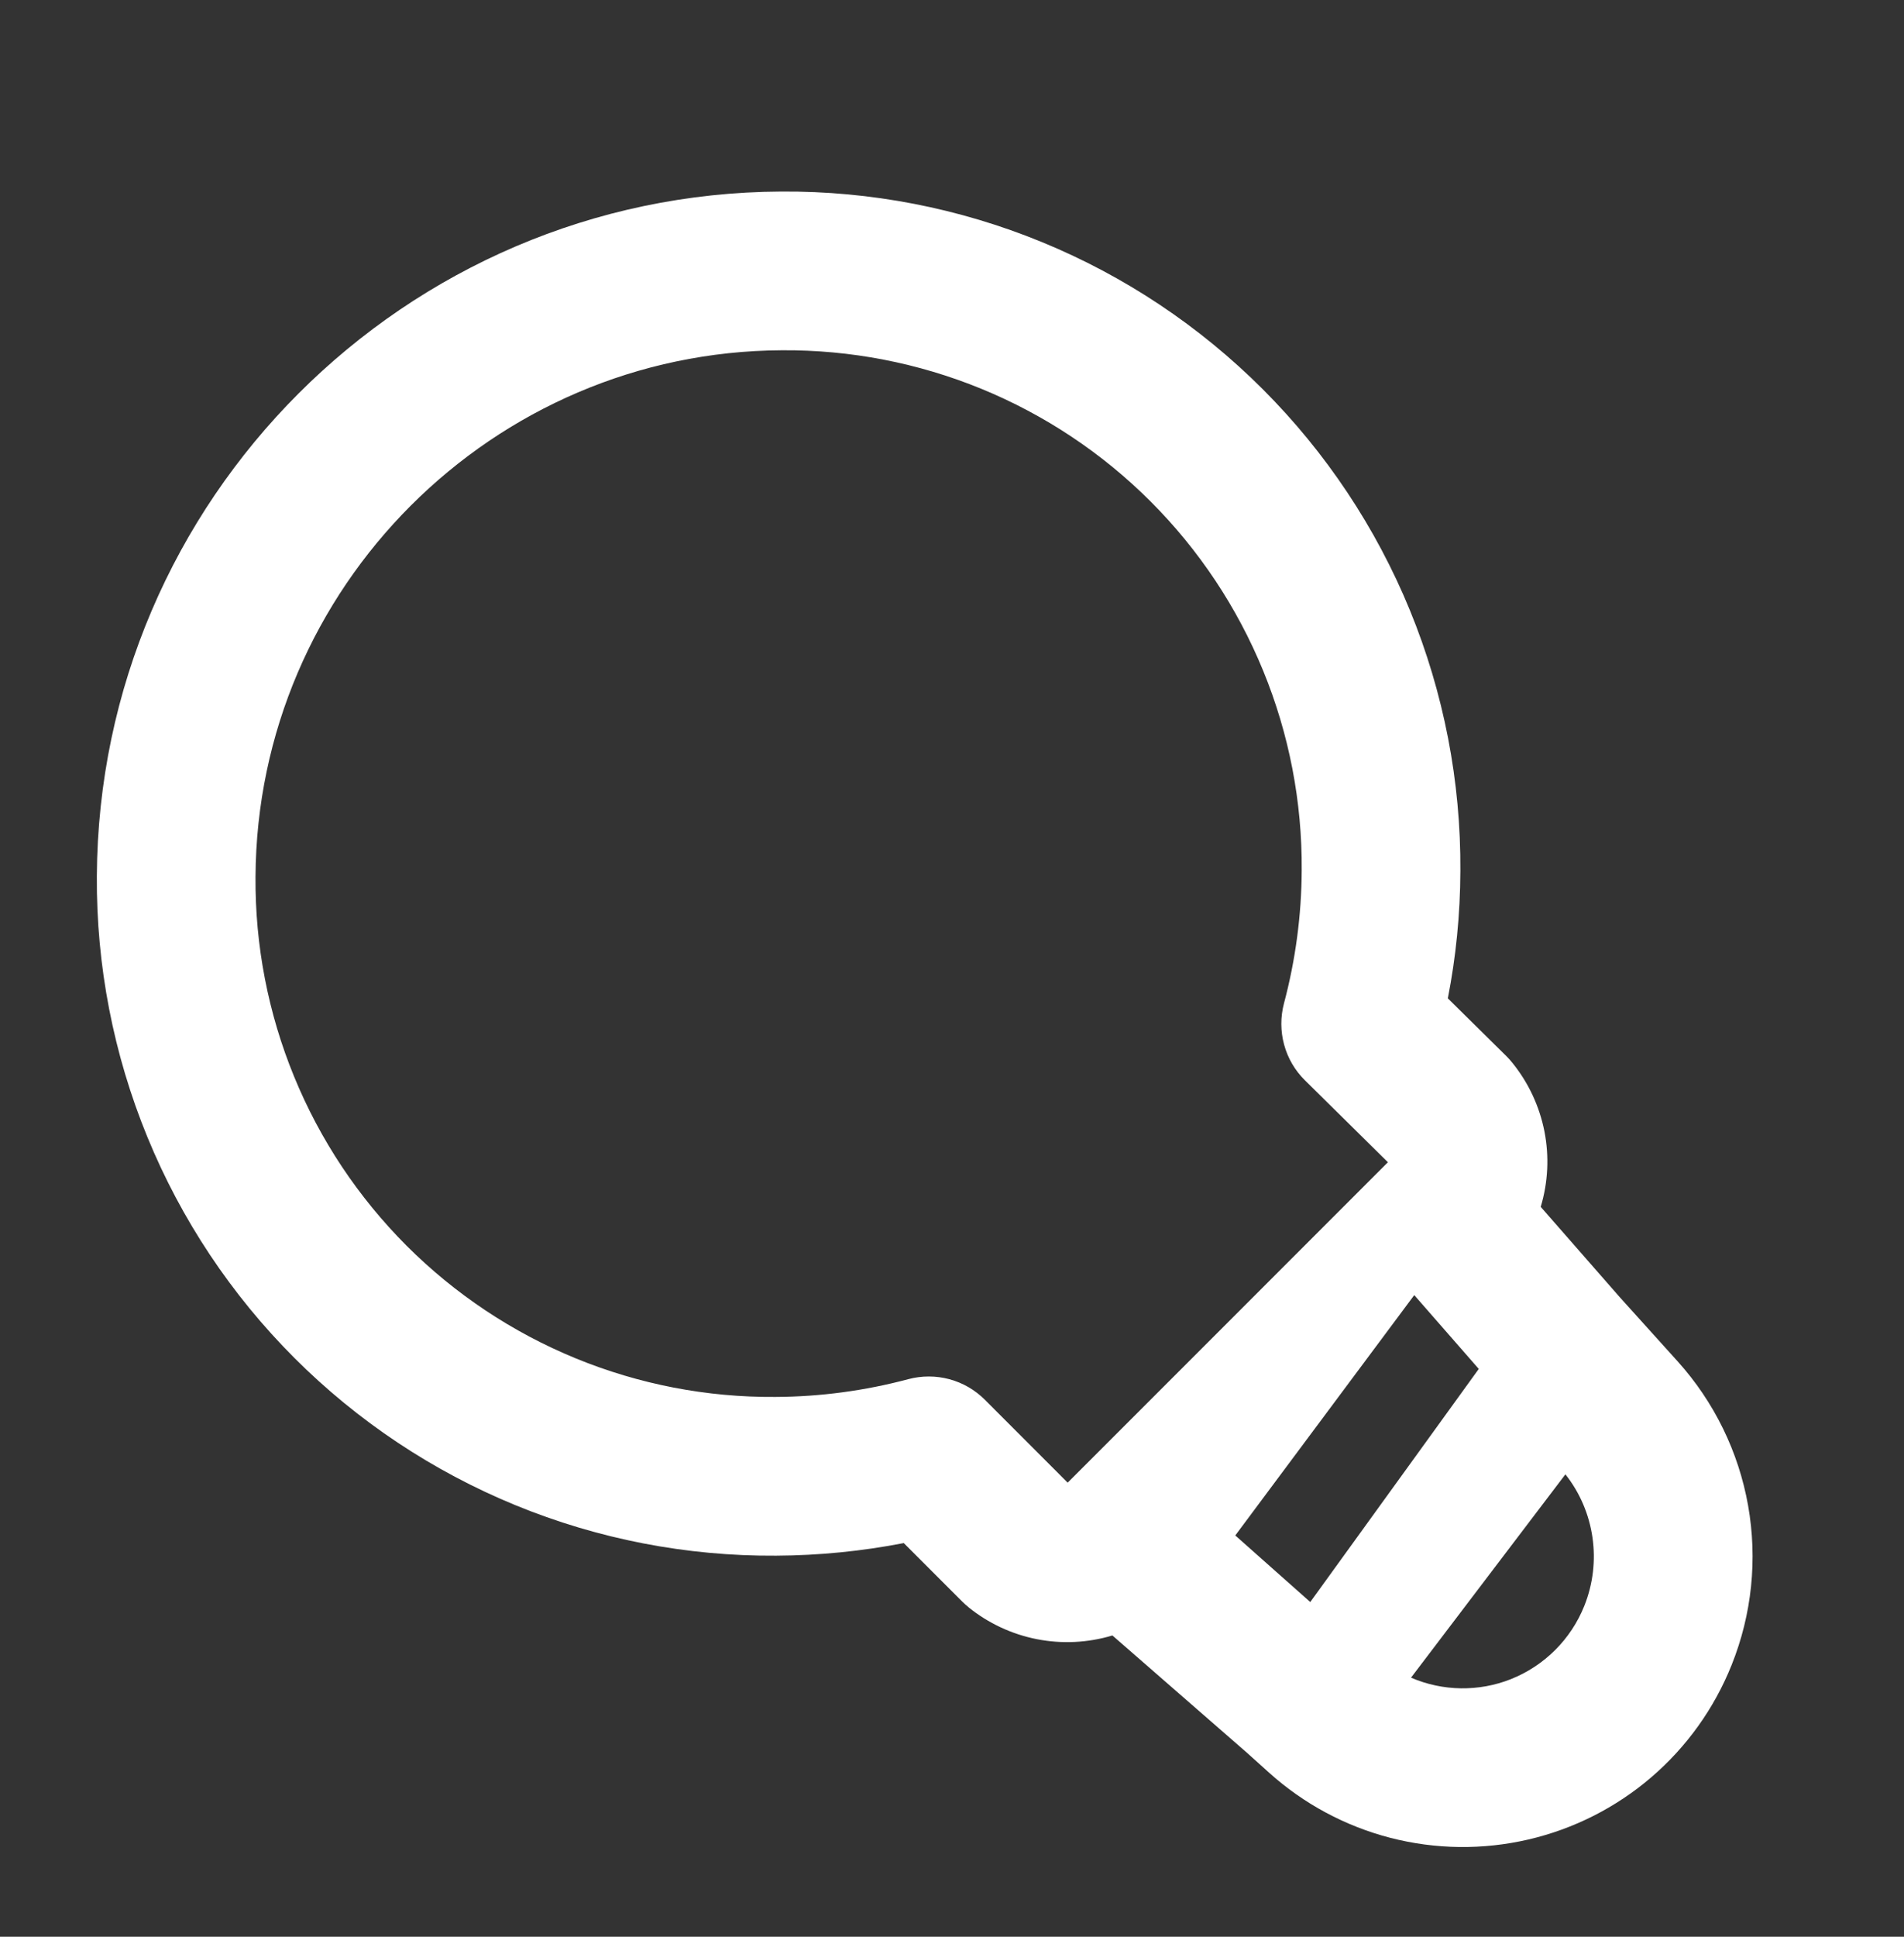 <svg width="60" height="61" viewBox="0 0 60 61" fill="none" xmlns="http://www.w3.org/2000/svg">
<rect x="0" y="0" width="60" height="61" fill="#333333" stroke="none"/>
<path fill-rule="evenodd" clip-rule="evenodd" d="M8.052 27.619C8.097 18.507 15.527 11.075 24.642 11.032C26.797 11.017 28.934 11.43 30.928 12.247C32.922 13.065 34.734 14.27 36.258 15.794C37.782 17.318 38.988 19.13 39.805 21.124C40.623 23.118 41.036 25.254 41.02 27.409C41.014 28.825 40.826 30.233 40.462 31.601C40.349 32.028 40.35 32.477 40.466 32.903C40.581 33.329 40.808 33.716 41.122 34.026L43.737 36.606L38.675 41.669L34.16 46.183L33.645 46.698L31.037 44.088C30.728 43.778 30.342 43.554 29.918 43.44C29.495 43.326 29.049 43.326 28.625 43.438C27.257 43.803 25.848 43.992 24.432 43.998C22.277 44.014 20.14 43.602 18.145 42.784C16.151 41.967 14.339 40.761 12.814 39.237C11.29 37.712 10.084 35.901 9.267 33.906C8.449 31.912 8.036 29.774 8.052 27.619ZM30.517 50.62C31.144 51.127 31.885 51.473 32.676 51.628C33.467 51.783 34.283 51.743 35.055 51.511L39.292 55.203L39.987 55.828C41.079 56.812 42.392 57.517 43.815 57.885C45.238 58.252 46.729 58.27 48.16 57.938C49.592 57.606 50.922 56.933 52.038 55.976C53.153 55.019 54.021 53.807 54.567 52.443C55.207 50.85 55.387 49.109 55.087 47.419C54.787 45.729 54.019 44.157 52.87 42.881L51.04 40.853L48.552 38.011C48.784 37.24 48.824 36.425 48.669 35.635C48.513 34.845 48.168 34.105 47.662 33.479C47.604 33.405 47.541 33.335 47.475 33.269L45.625 31.444C45.88 30.144 46.015 28.804 46.02 27.434C46.039 24.619 45.498 21.827 44.43 19.222C43.361 16.617 41.785 14.251 39.794 12.26C37.803 10.269 35.437 8.693 32.832 7.624C30.227 6.555 27.436 6.014 24.62 6.033C12.762 6.09 3.112 15.74 3.052 27.594C3.033 30.41 3.574 33.202 4.643 35.808C5.711 38.413 7.287 40.781 9.279 42.772C11.27 44.763 13.638 46.339 16.243 47.408C18.849 48.477 21.641 49.017 24.457 48.998C25.808 48.991 27.154 48.858 28.48 48.601L30.322 50.443C30.385 50.506 30.451 50.565 30.52 50.62H30.517ZM47.617 52.885C46.602 53.288 45.468 53.272 44.465 52.84L49.33 46.436C50.25 47.598 50.485 49.186 49.925 50.581C49.716 51.101 49.404 51.574 49.007 51.97C48.609 52.366 48.136 52.678 47.615 52.885H47.617ZM38.927 48.361L41.29 50.458L46.6 43.116L44.567 40.791L38.927 48.361Z" fill="white"/>
</svg>
